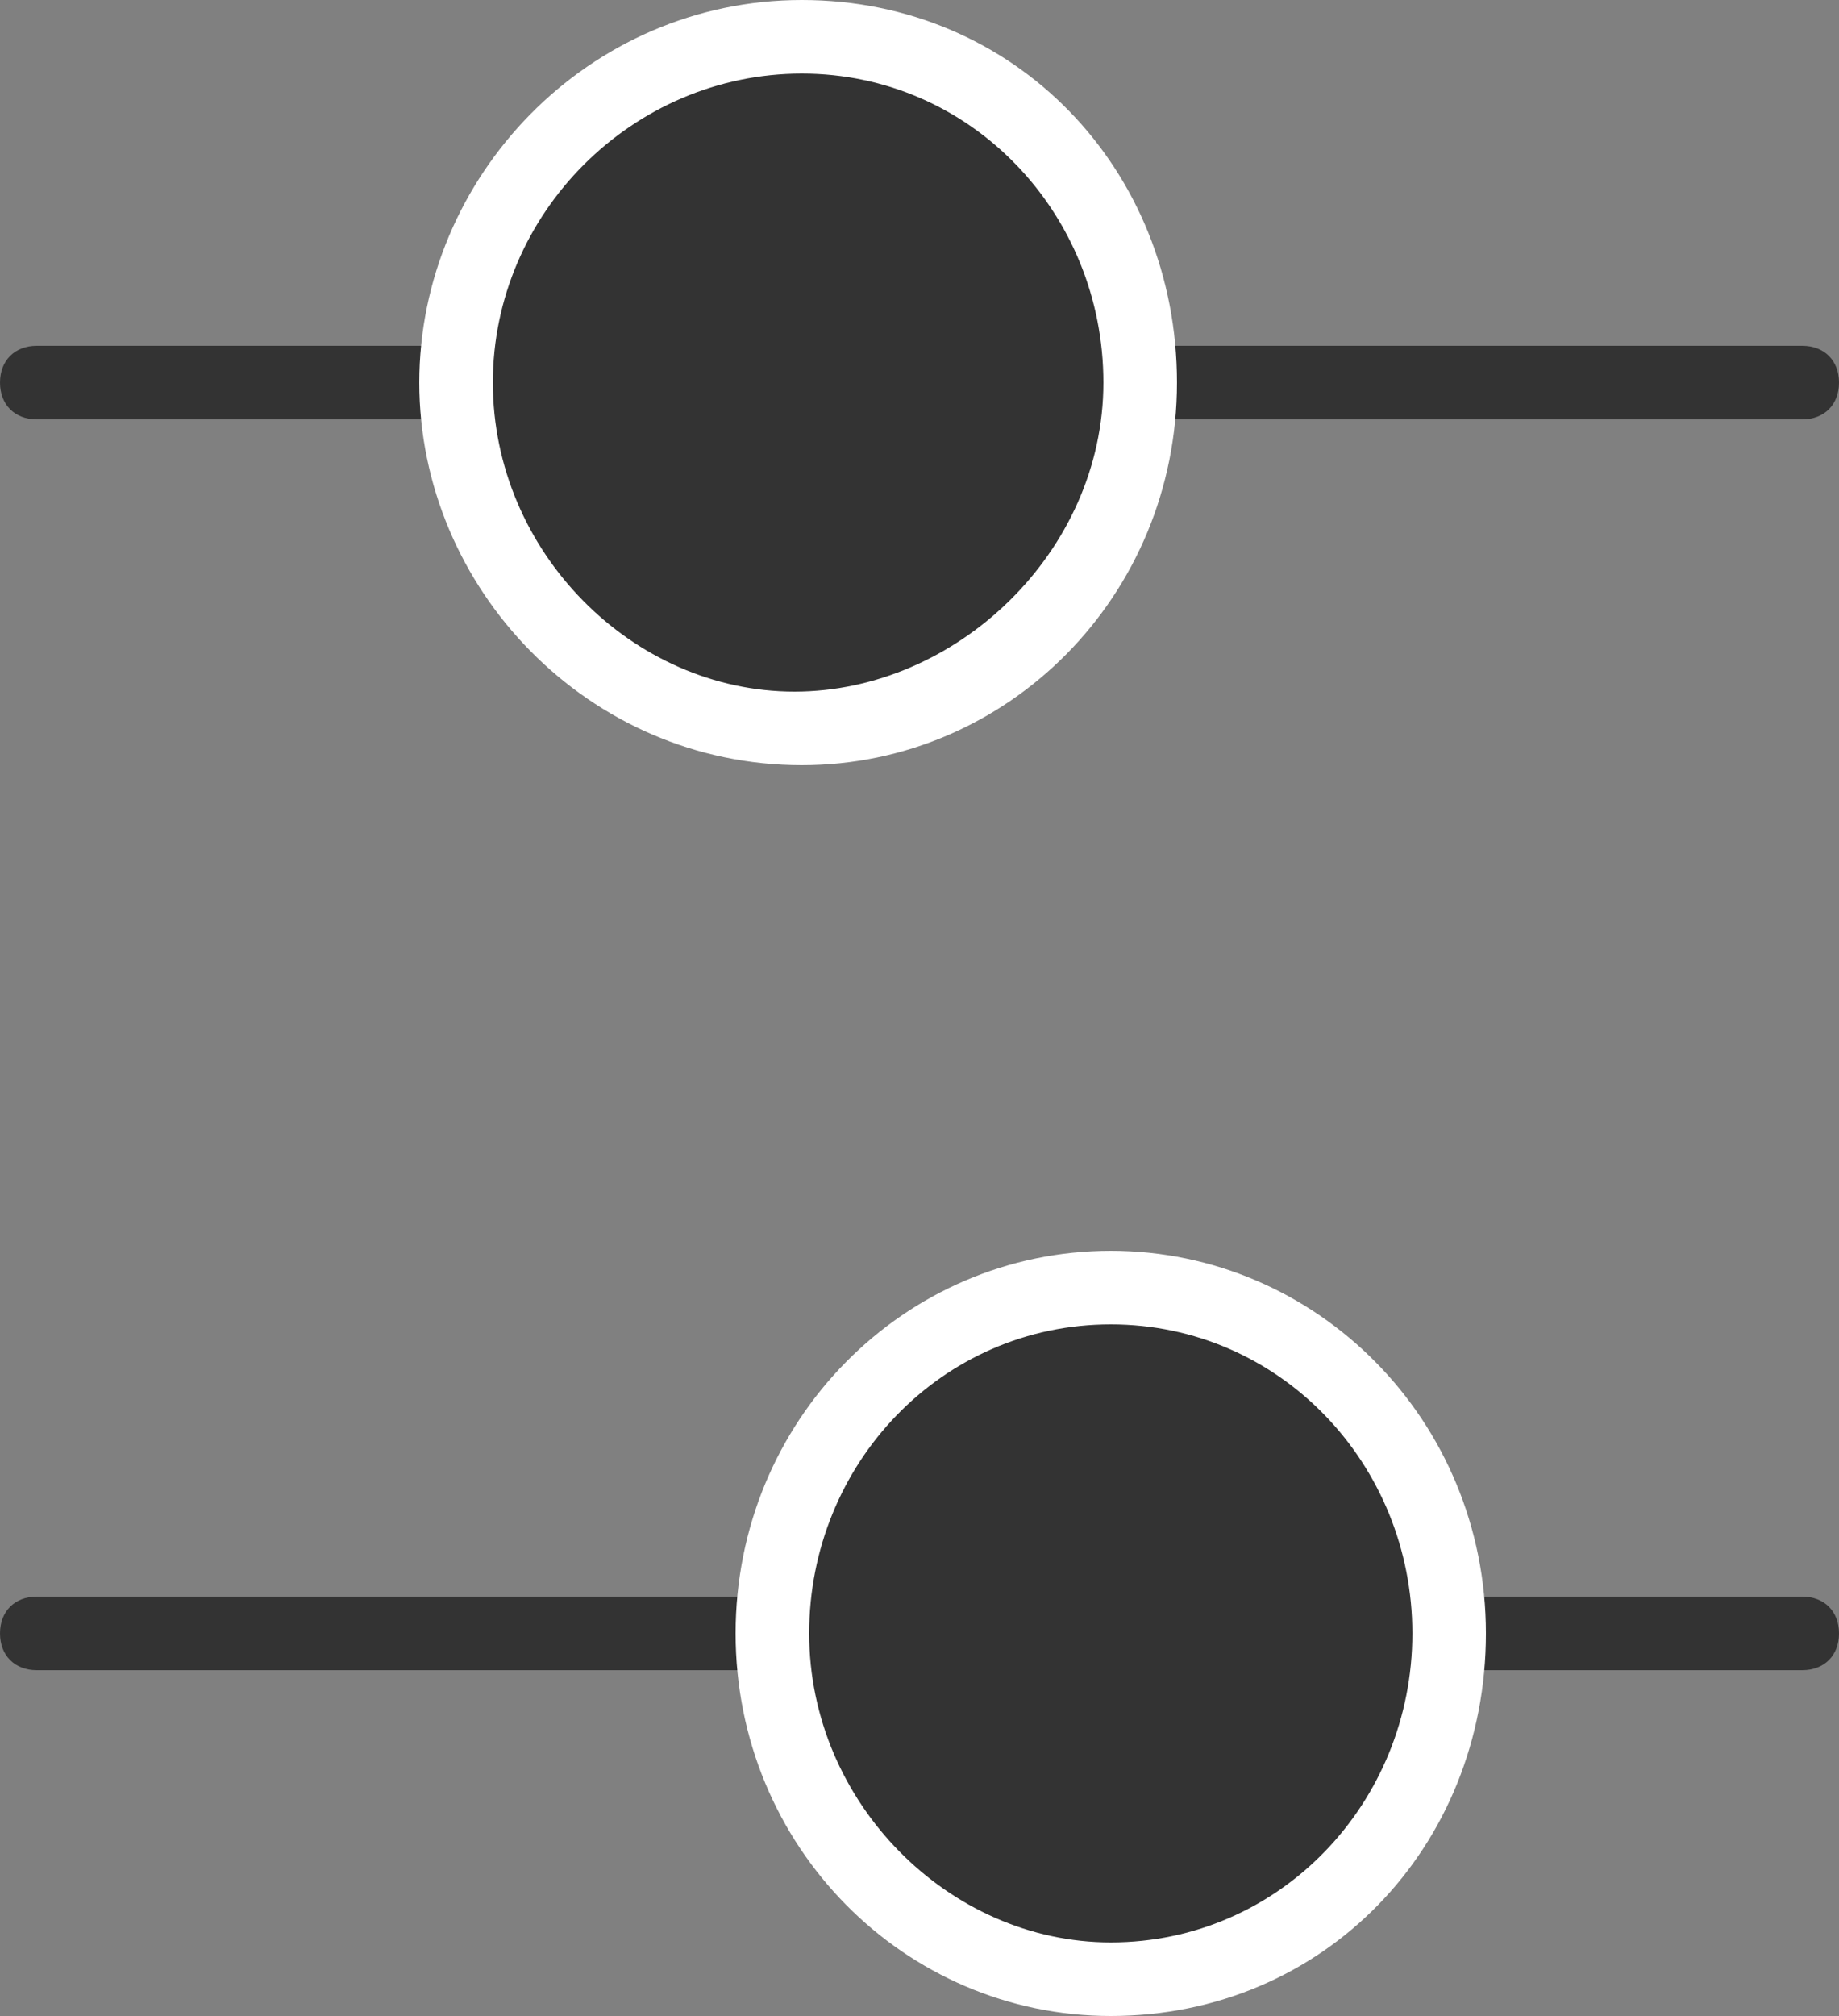 <?xml version="1.0" encoding="utf-8"?>
<!-- Generator: Adobe Illustrator 27.2.0, SVG Export Plug-In . SVG Version: 6.00 Build 0)  -->
<svg version="1.1" id="Слой_1" xmlns="http://www.w3.org/2000/svg" xmlns:xlink="http://www.w3.org/1999/xlink" x="0px" y="0px"
	 viewBox="0 0 25 27.4" style="enable-background:new 0 0 25 27.4;" xml:space="preserve">
<rect x="0" y="0" width="25" height="27.4" fill="#808080" stroke="none"/>
<style type="text/css">
	.st0{fill:#333333;}
	.st1{fill:#FFFFFF;}
</style>
<g>
	<g>
		<g>
			<path class="st0" d="M24.5,22.7h-24c-0.3,0-0.5-0.2-0.5-0.5s0.2-0.5,0.5-0.5h24c0.3,0,0.5,0.2,0.5,0.5S24.8,22.7,24.5,22.7z"/>
		</g>
		<g>
			<ellipse class="st0" cx="15.1" cy="22.2" rx="4.6" ry="4.7"/>
			<path class="st1" d="M15.1,27.4c-2.8,0-5.1-2.3-5.1-5.2s2.3-5.2,5.1-5.2c2.8,0,5.1,2.3,5.1,5.2S18,27.4,15.1,27.4z M15.1,18
				c-2.3,0-4.1,1.9-4.1,4.2s1.9,4.2,4.1,4.2c2.3,0,4.1-1.9,4.1-4.2S17.4,18,15.1,18z"/>
		</g>
	</g>
	<g>
		<g>
			<path class="st0" d="M24.5,5.7h-24C0.2,5.7,0,5.5,0,5.2s0.2-0.5,0.5-0.5h24c0.3,0,0.5,0.2,0.5,0.5S24.8,5.7,24.5,5.7z"/>
		</g>
		<g>
			<ellipse class="st0" cx="10.9" cy="5.2" rx="4.6" ry="4.7"/>
			<path class="st1" d="M10.9,10.4C8,10.4,5.7,8,5.7,5.2S8,0,10.9,0S16,2.3,16,5.2S13.7,10.4,10.9,10.4z M10.9,1
				C8.6,1,6.7,2.9,6.7,5.2s1.9,4.2,4.1,4.2S15,7.5,15,5.2S13.2,1,10.9,1z"/>
		</g>
	</g>
</g>
</svg>
